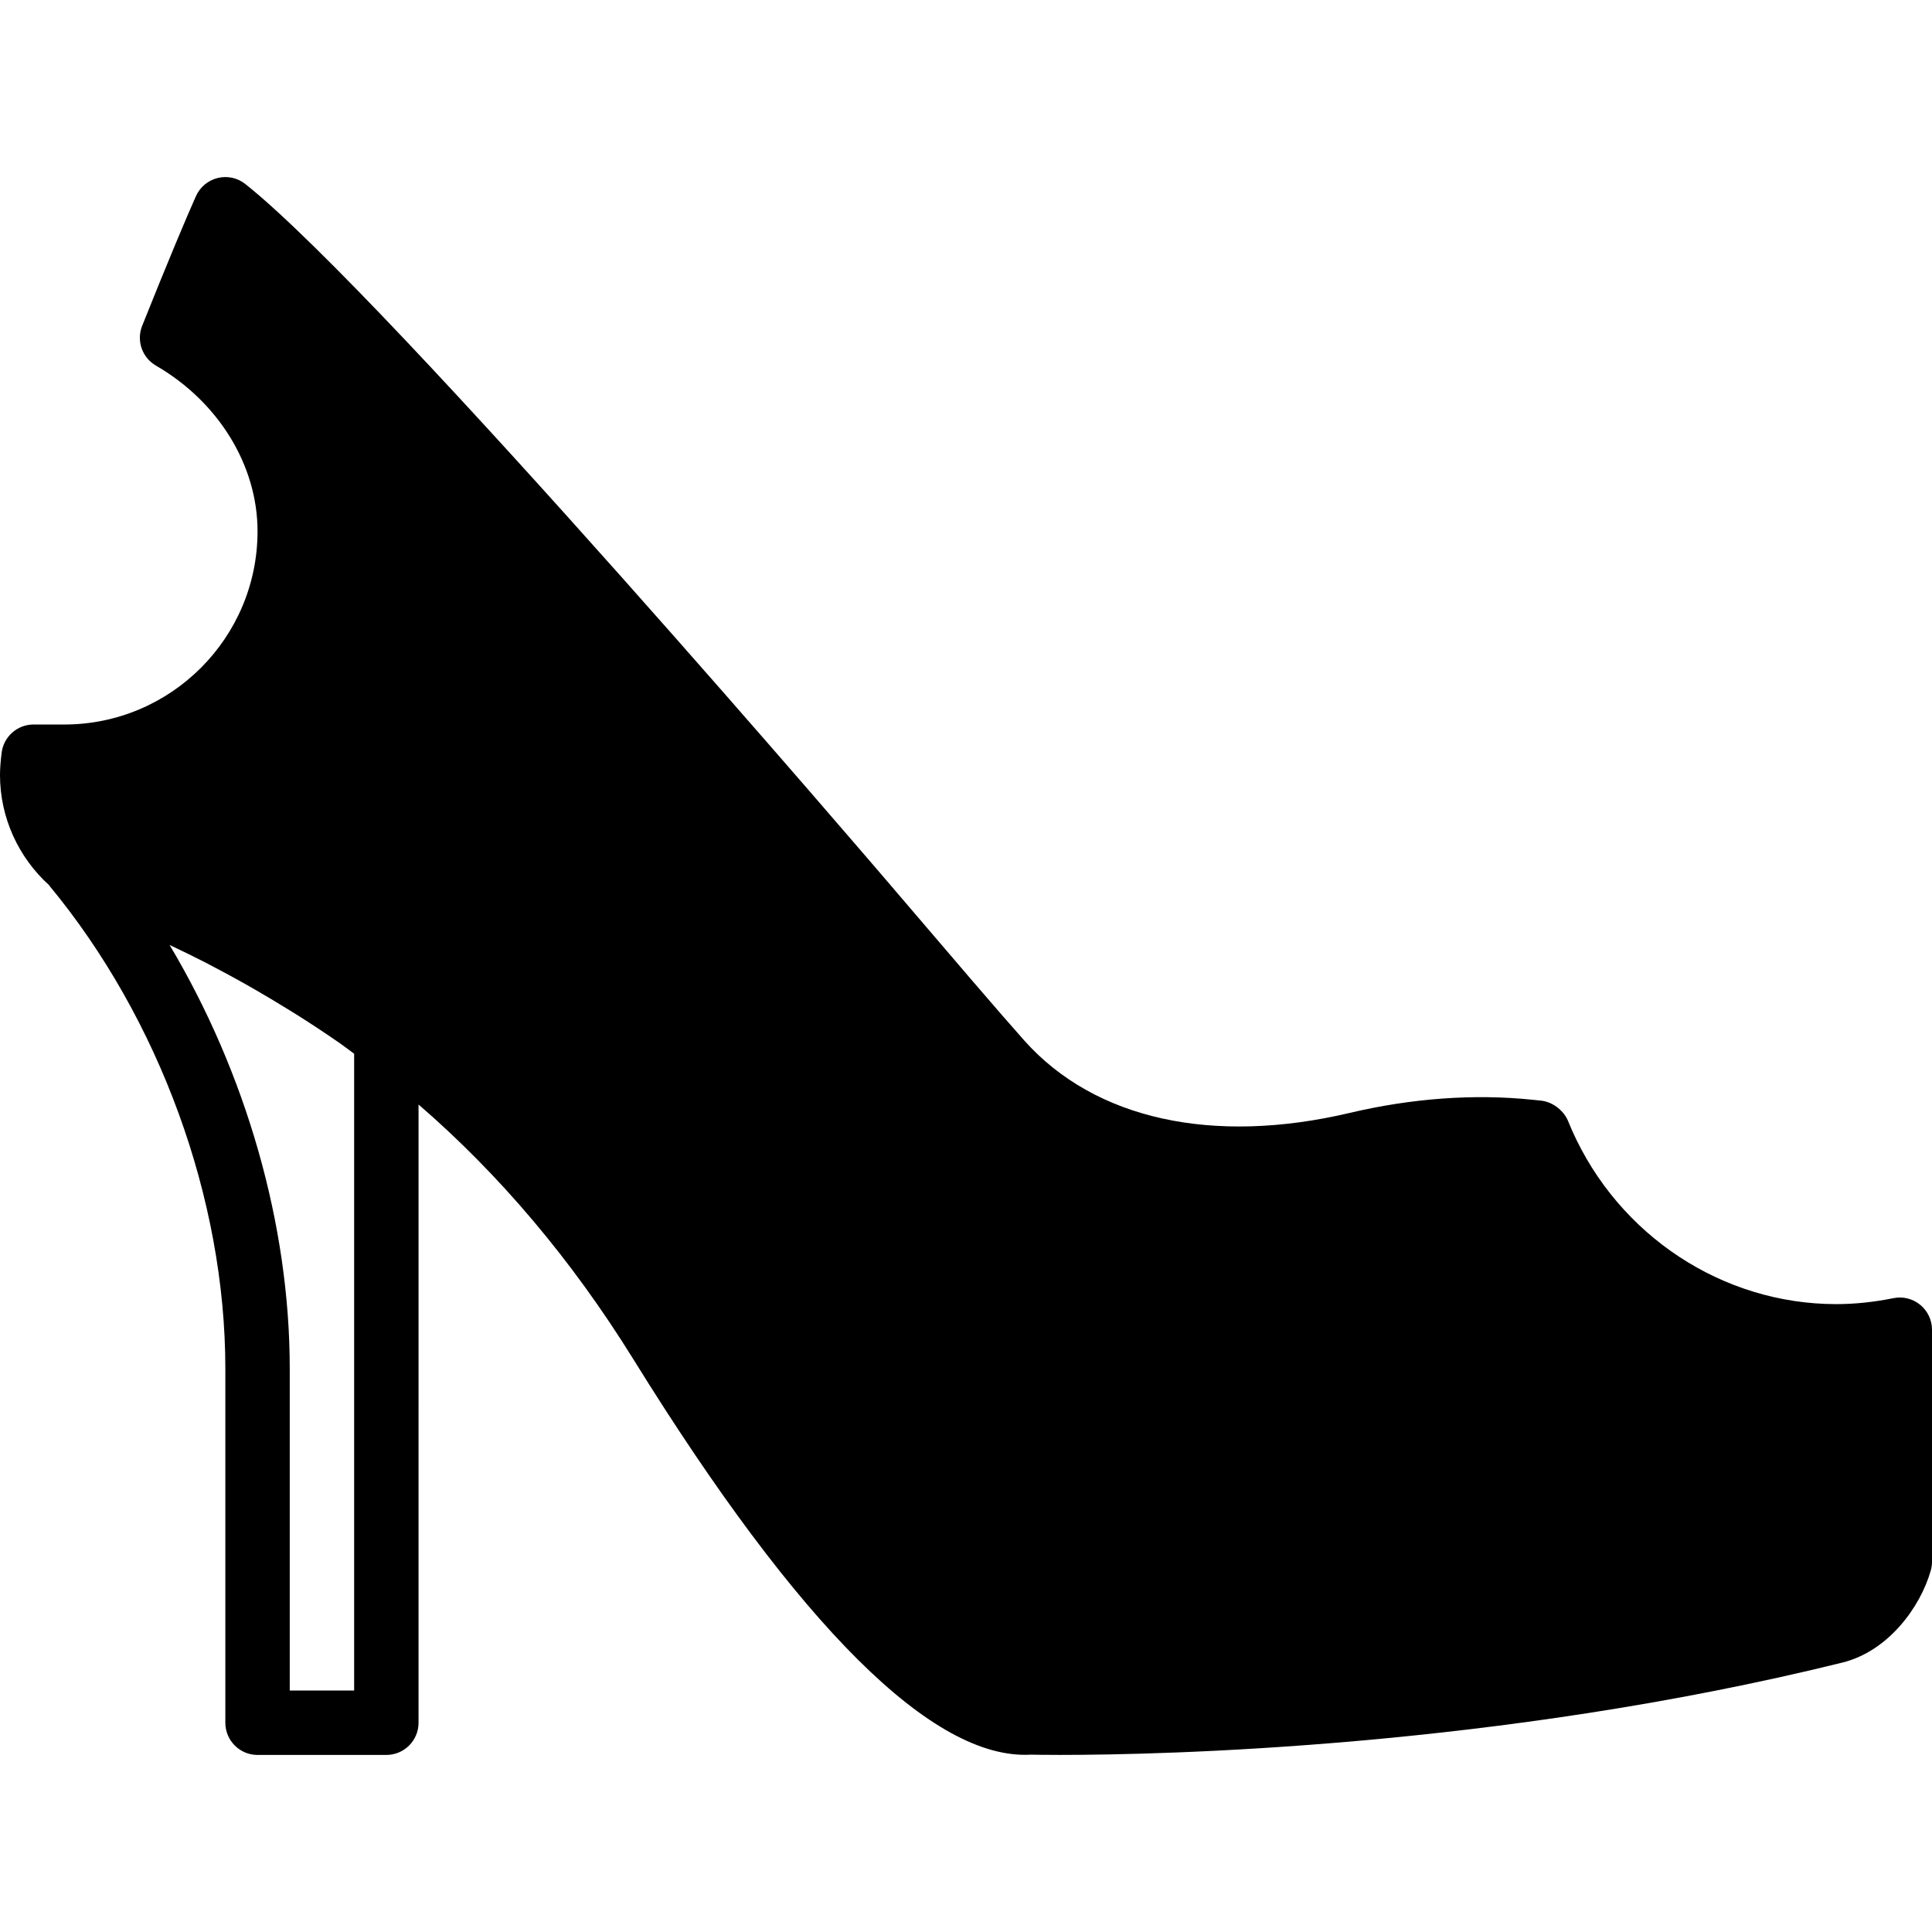 <?xml version="1.0" encoding="iso-8859-1"?>
<!-- Uploaded to: SVG Repo, www.svgrepo.com, Generator: SVG Repo Mixer Tools -->
<svg fill="#000000" height="800px" width="800px" version="1.1" id="Layer_1" xmlns="http://www.w3.org/2000/svg" xmlns:xlink="http://www.w3.org/1999/xlink" 
	 viewBox="0 0 503.59 503.59" xml:space="preserve">
<g>
	<g>
		<path d="M500.509,340.106c-1.956-1.595-4.507-2.241-6.983-1.729c-5.078,1.024-10.081,1.553-14.873,1.553
			c-29.612,0-56.673-17.819-68.919-45.35l-1.032-2.451c-0.764-1.83-2.384-3.458-4.146-4.365c-0.923-0.478-1.939-0.789-2.98-0.89
			l-2.14-0.218c-15.259-1.57-31.425-0.394-47.666,3.441c-35.529,8.368-66.342,1.771-84.757-18.852
			c-6.622-7.42-18.566-21.412-33.7-39.13l-0.806-0.948C231.197,229.632,101.258,77.559,63.95,47.972
			c-2.031-1.612-4.675-2.199-7.202-1.578c-2.518,0.621-4.608,2.359-5.666,4.717c-2.308,5.12-7.672,17.886-14.025,33.817
			c-1.544,3.869-0.017,8.276,3.584,10.366c16.342,9.476,26.49,26.028,26.49,43.193c0,27.774-22.587,50.361-50.361,50.361H8.754
			c-4.23,0-7.806,3.148-8.326,7.353C0.159,198.358,0,200.338,0,202.009c0,11.188,4.877,21.538,12.766,28.689
			c0.042,0.05,0.059,0.109,0.092,0.151c28.731,34.682,45.879,81.735,45.879,125.868v92.328c0,4.633,3.752,8.393,8.393,8.393h33.574
			c4.642,0,8.393-3.76,8.393-8.393V287.899c21.151,18.273,39.919,40.482,55.959,66.342
			c43.352,69.976,78.244,104.591,103.659,103.122c0.965,0.017,3.559,0.067,7.571,0.067c26.381,0,113.966-1.838,203.927-24.064
			c12.011-2.963,20.379-14.521,23.057-24.005c0.21-0.739,0.319-1.511,0.319-2.283v-60.475
			C503.59,344.085,502.457,341.692,500.509,340.106z M92.311,440.651H75.524v-83.934c0-37.535-11.407-76.993-31.316-110.399
			c0.092,0.042,0.168,0.076,0.26,0.117c2.929,1.377,6.001,2.887,9.166,4.499c0.823,0.428,1.687,0.898,2.526,1.335
			c2.409,1.267,4.868,2.594,7.386,4.004c1.116,0.621,2.241,1.276,3.374,1.93c2.476,1.427,4.994,2.938,7.554,4.516
			c1.049,0.646,2.09,1.276,3.156,1.947c3.618,2.291,7.286,4.7,11.004,7.294c0.193,0.126,0.369,0.269,0.546,0.394
			c1.066,0.747,2.082,1.553,3.131,2.308V440.651z"/>
	</g>
</g>
</svg>